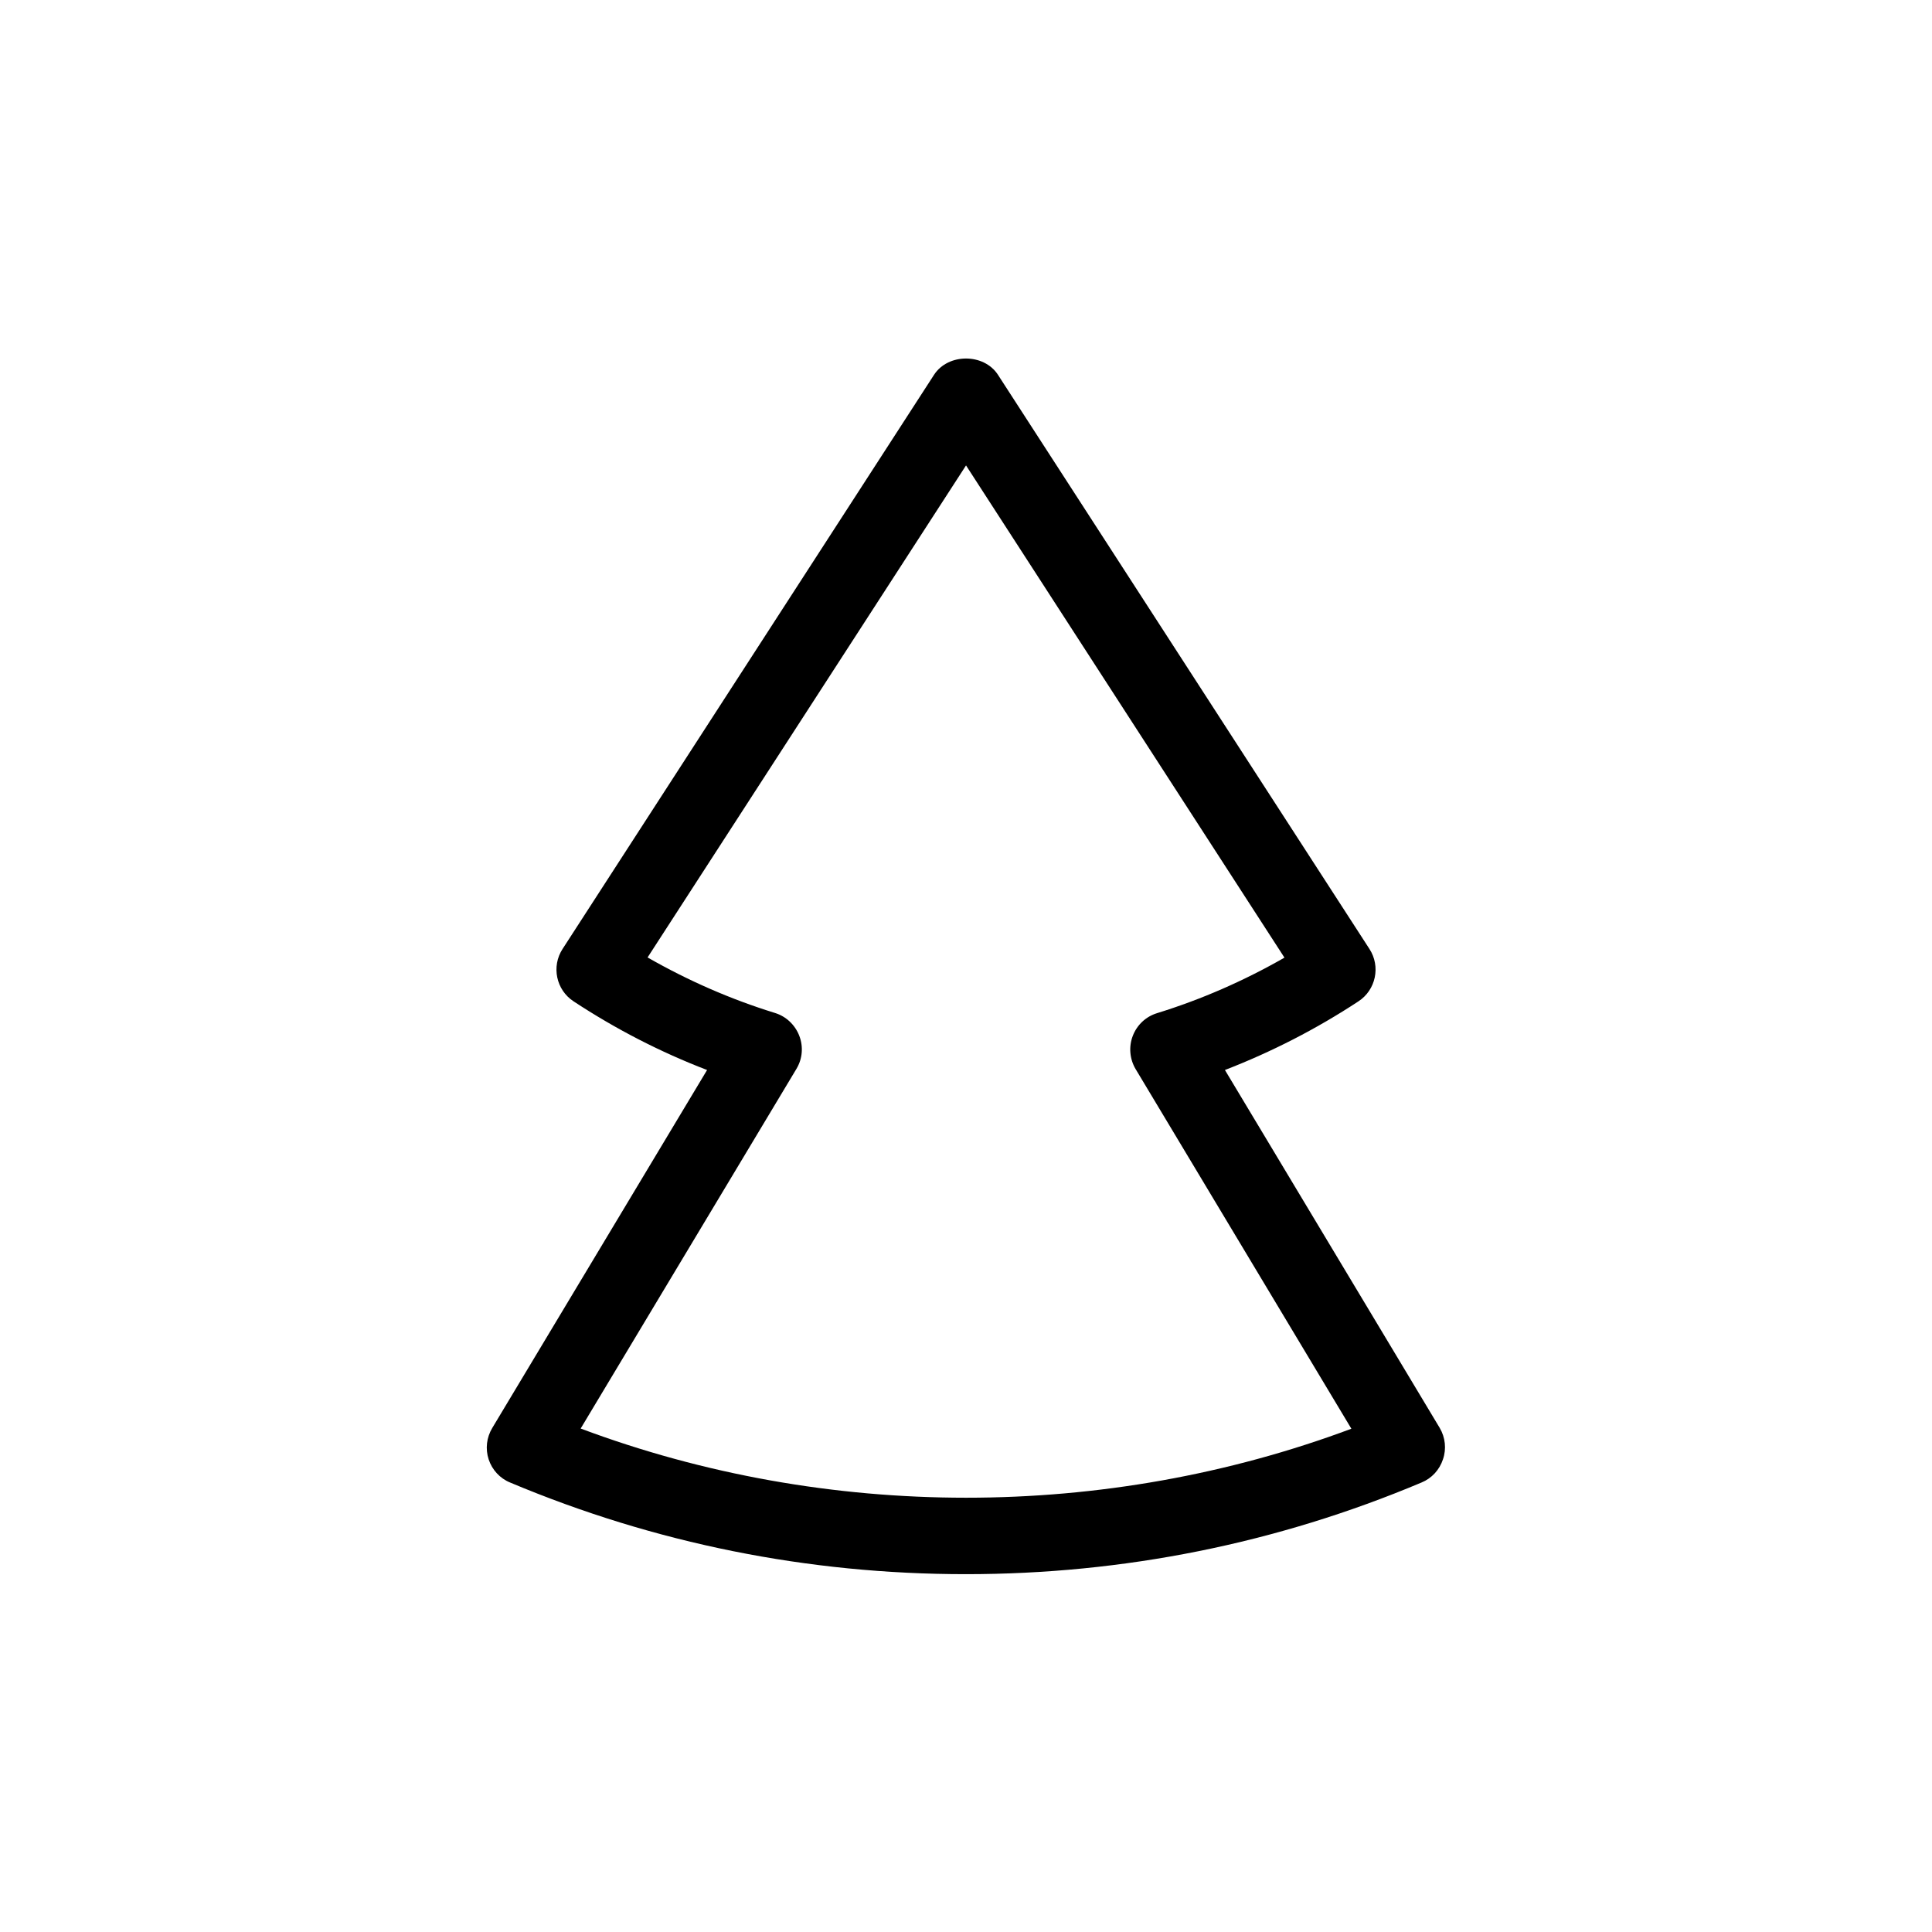 <?xml version="1.0" encoding="UTF-8"?>
<!-- Uploaded to: SVG Repo, www.svgrepo.com, Generator: SVG Repo Mixer Tools -->
<svg fill="#000000" width="800px" height="800px" version="1.1" viewBox="144 144 512 512" xmlns="http://www.w3.org/2000/svg">
 <path d="m525.55 522.43-56.93-94.867c12.344-4.785 24.184-10.832 35.367-18.188 4.637-3.023 5.945-9.27 2.922-13.906l-98.445-152.15c-3.727-5.742-13.199-5.742-16.93 0l-98.441 152.15c-3.023 4.637-1.715 10.883 2.922 13.906 11.184 7.356 23.023 13.453 35.367 18.188l-56.93 94.867c-1.512 2.519-1.863 5.543-0.957 8.312s2.973 5.039 5.691 6.144c38.34 16.121 78.945 24.285 120.76 24.285 41.816 0 82.473-8.16 120.76-24.285 2.719-1.109 4.785-3.375 5.691-6.144 0.965-2.773 0.609-5.844-0.852-8.312zm-227.67 0.148 57.184-95.32c1.613-2.672 1.863-5.894 0.754-8.766-1.109-2.871-3.477-5.141-6.449-6.047-11.738-3.629-23.023-8.566-33.754-14.711l84.391-130.39 84.387 130.44c-10.73 6.144-22.016 11.082-33.754 14.711-2.973 0.906-5.34 3.125-6.449 6.047-1.109 2.871-0.805 6.144 0.754 8.766l57.184 95.32c-65.242 24.387-139 24.387-204.25-0.051z"/>
</svg>
